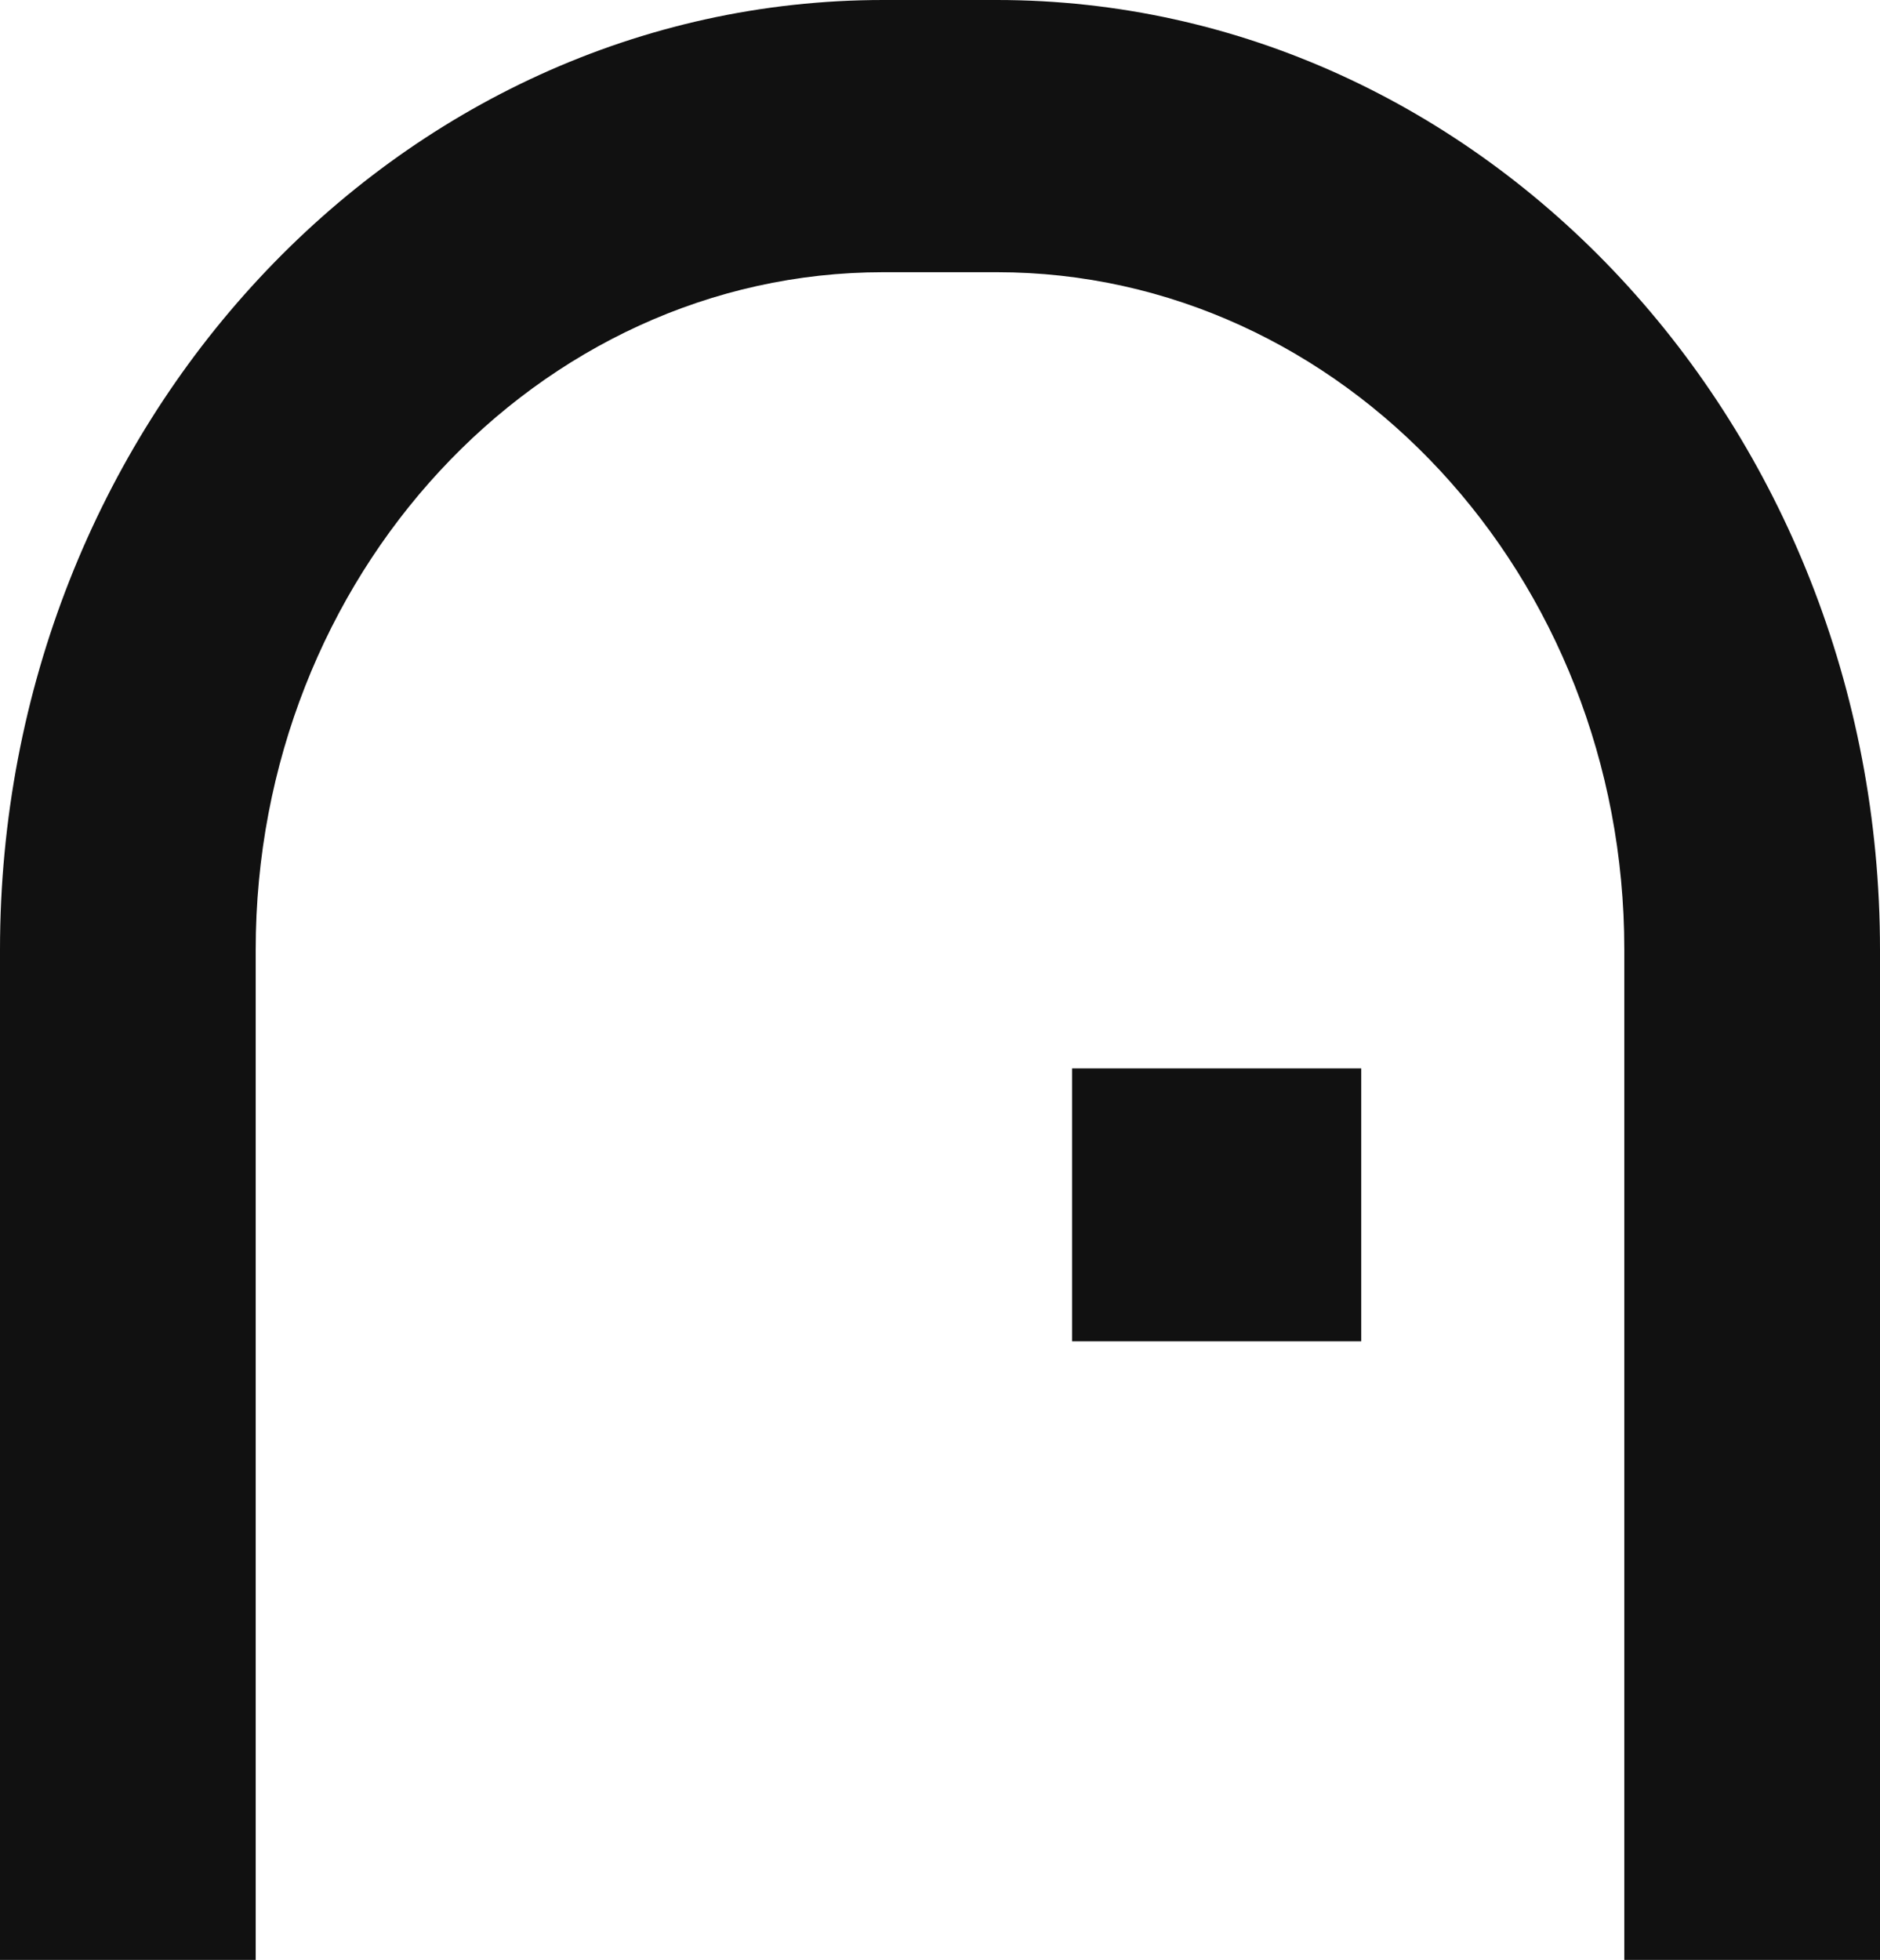 <?xml version="1.0" encoding="UTF-8"?> <svg xmlns="http://www.w3.org/2000/svg" viewBox="0 0 138.15 143.99"><defs><style>.cls-1{fill:#111;}</style></defs><g id="Слой_2" data-name="Слой 2"><g id="Layer_1" data-name="Layer 1"><path class="cls-1" d="M73.25,0H64.91C29.12,0,0,31.3,0,69.78V144H18.79V69.78C18.79,42.36,39.48,20,64.91,20h8.34c25.42,0,46.11,22.32,46.11,49.74V144h18.79V69.78C138.15,31.3,109,0,73.25,0Z"></path><rect class="cls-1" x="78.78" y="78.5" width="21.25" height="20.05"></rect></g></g></svg> 